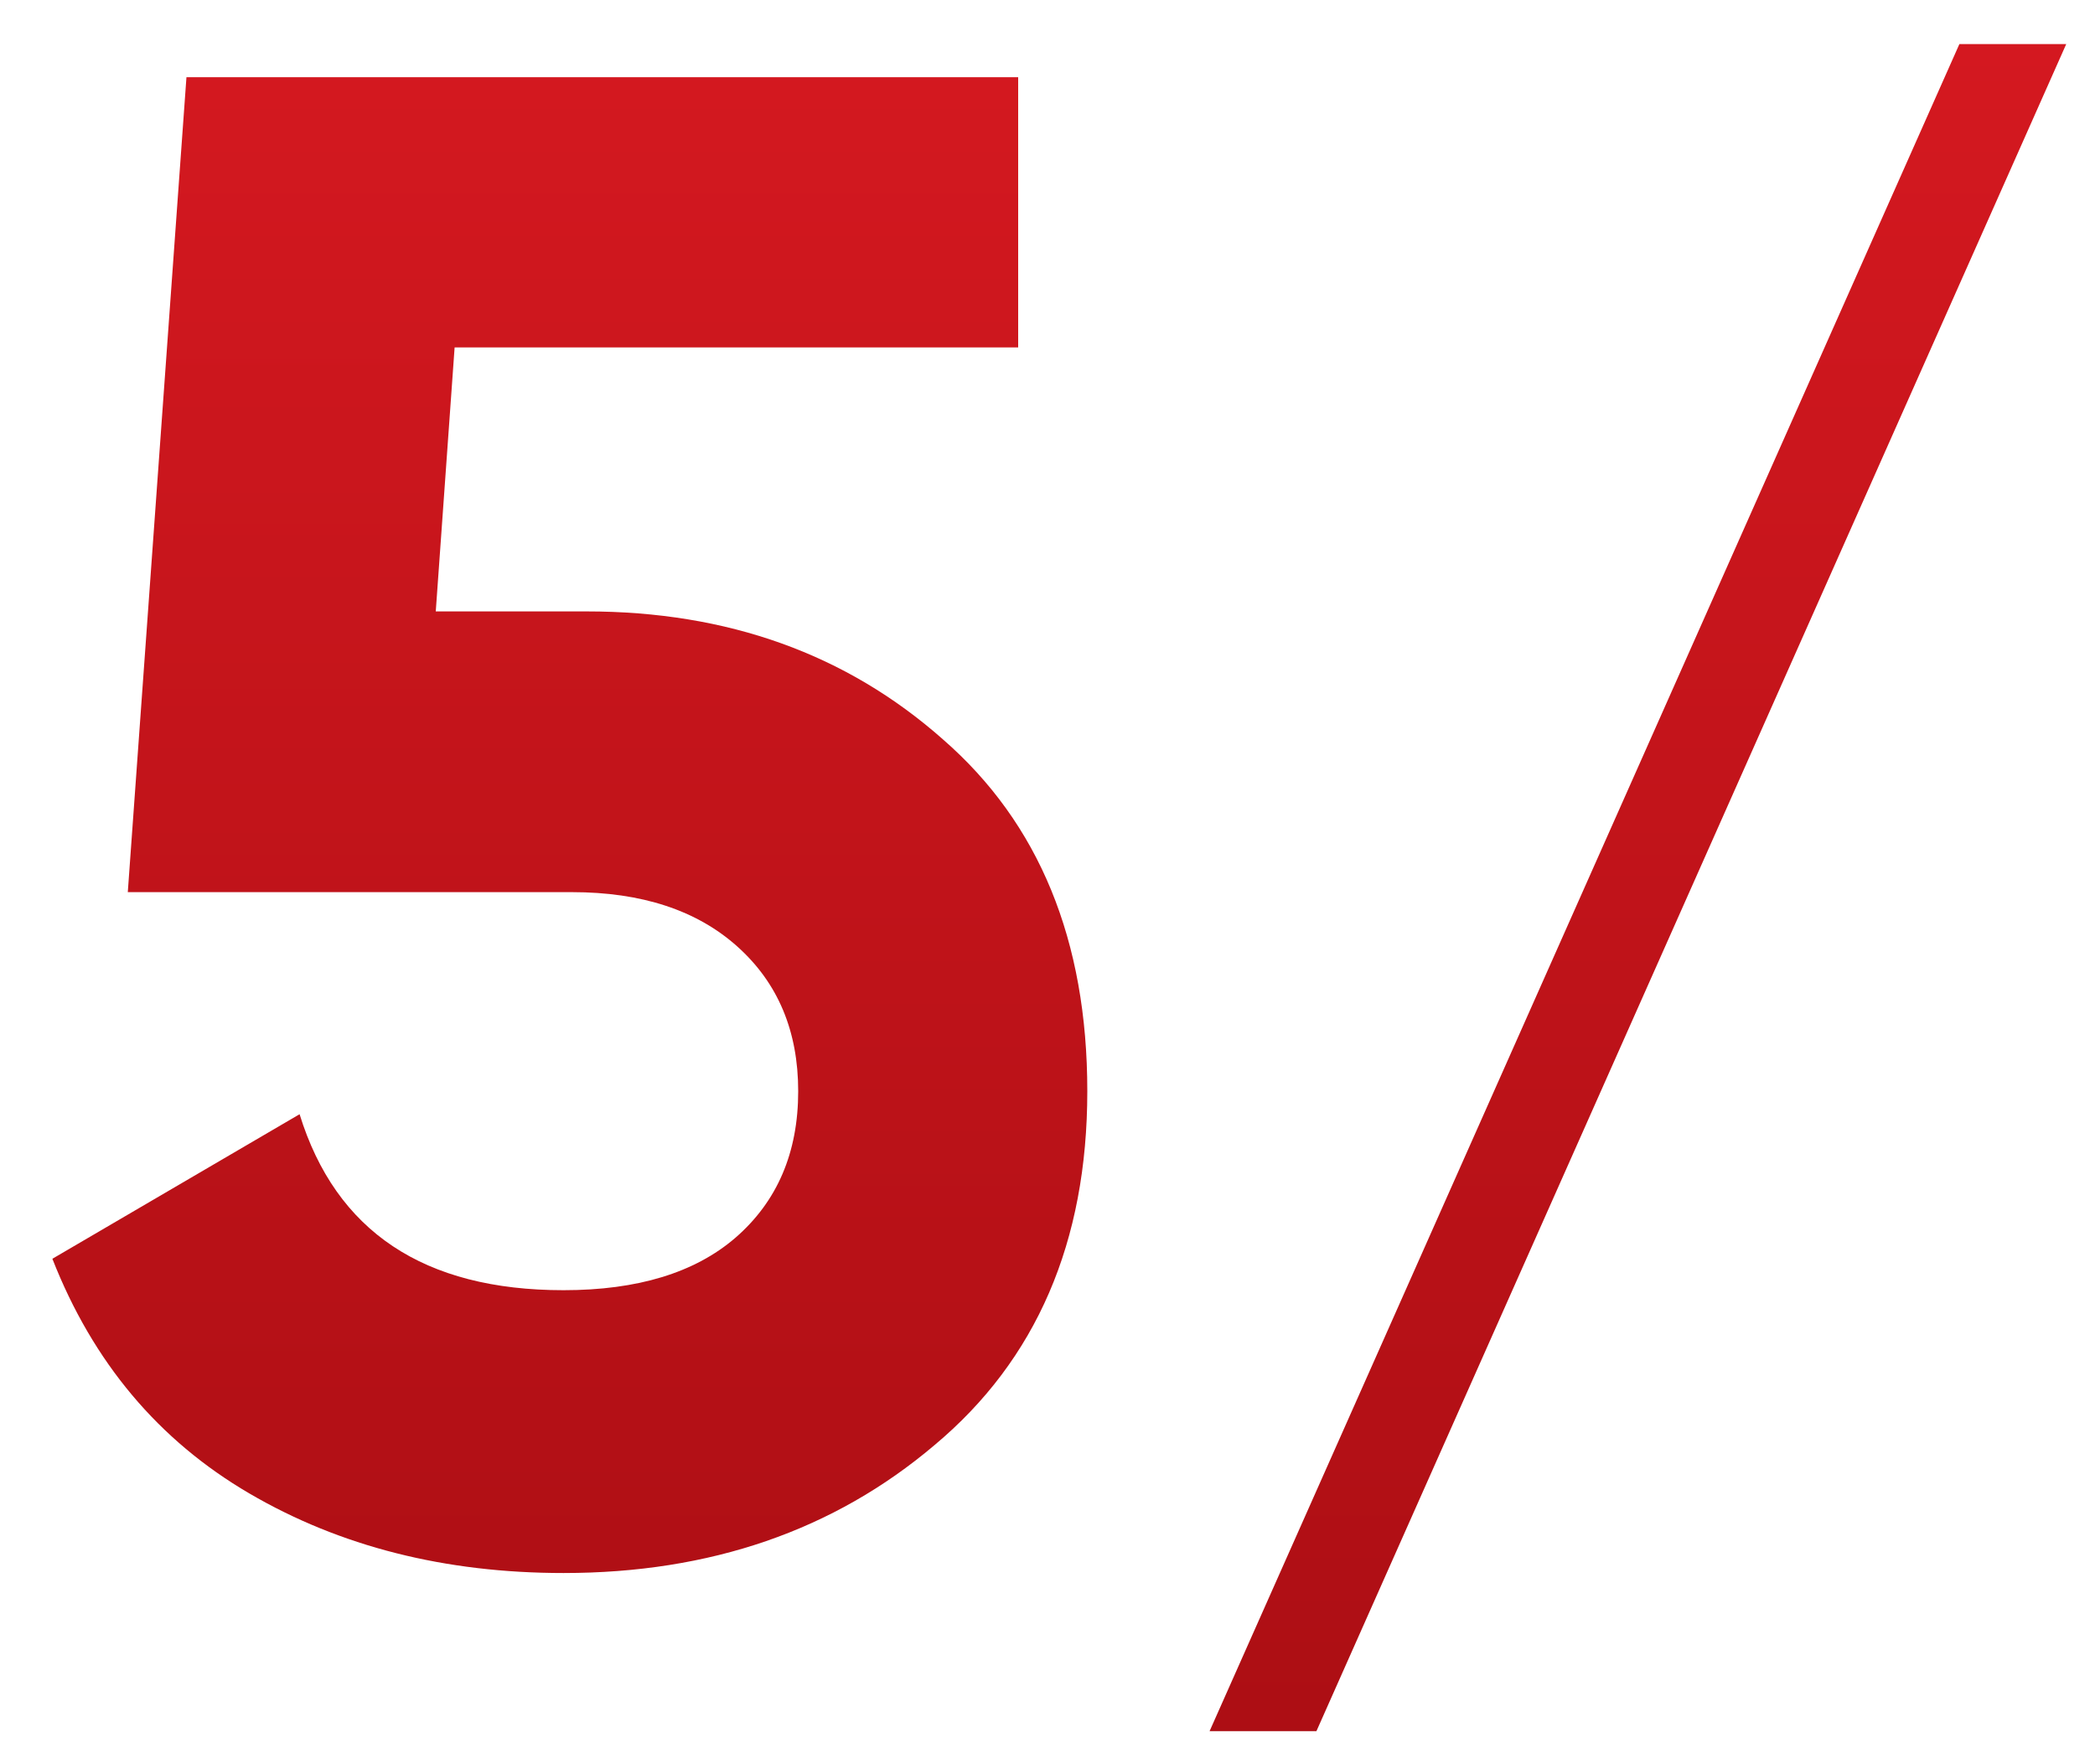 <?xml version="1.0" encoding="UTF-8"?> <svg xmlns="http://www.w3.org/2000/svg" width="38" height="32" viewBox="0 0 38 32" fill="none"> <path d="M10.64 11.09C13.199 11.09 15.352 11.863 17.1 13.408C18.848 14.928 19.722 17.056 19.722 19.792C19.722 22.528 18.797 24.669 16.948 26.214C15.124 27.759 12.882 28.532 10.222 28.532C8.069 28.532 6.169 28.051 4.522 27.088C2.875 26.125 1.685 24.707 0.95 22.832L5.434 20.21C6.093 22.338 7.689 23.402 10.222 23.402C11.565 23.402 12.603 23.085 13.338 22.452C14.098 21.793 14.478 20.907 14.478 19.792C14.478 18.703 14.111 17.829 13.376 17.17C12.641 16.511 11.641 16.182 10.374 16.182H2.318L3.382 1.4H18.468V6.302H8.246L7.904 11.09H10.64ZM23.878 31.4H21.94L35.54 0.8H37.478L23.878 31.4Z" fill="url(#paint0_linear_274_8)"></path> <defs> <linearGradient id="paint0_linear_274_8" x1="19.5" y1="-10" x2="19.5" y2="41" gradientUnits="userSpaceOnUse"> <stop stop-color="#E21C24"></stop> <stop offset="1" stop-color="#A00B10"></stop> </linearGradient> </defs> </svg> 
